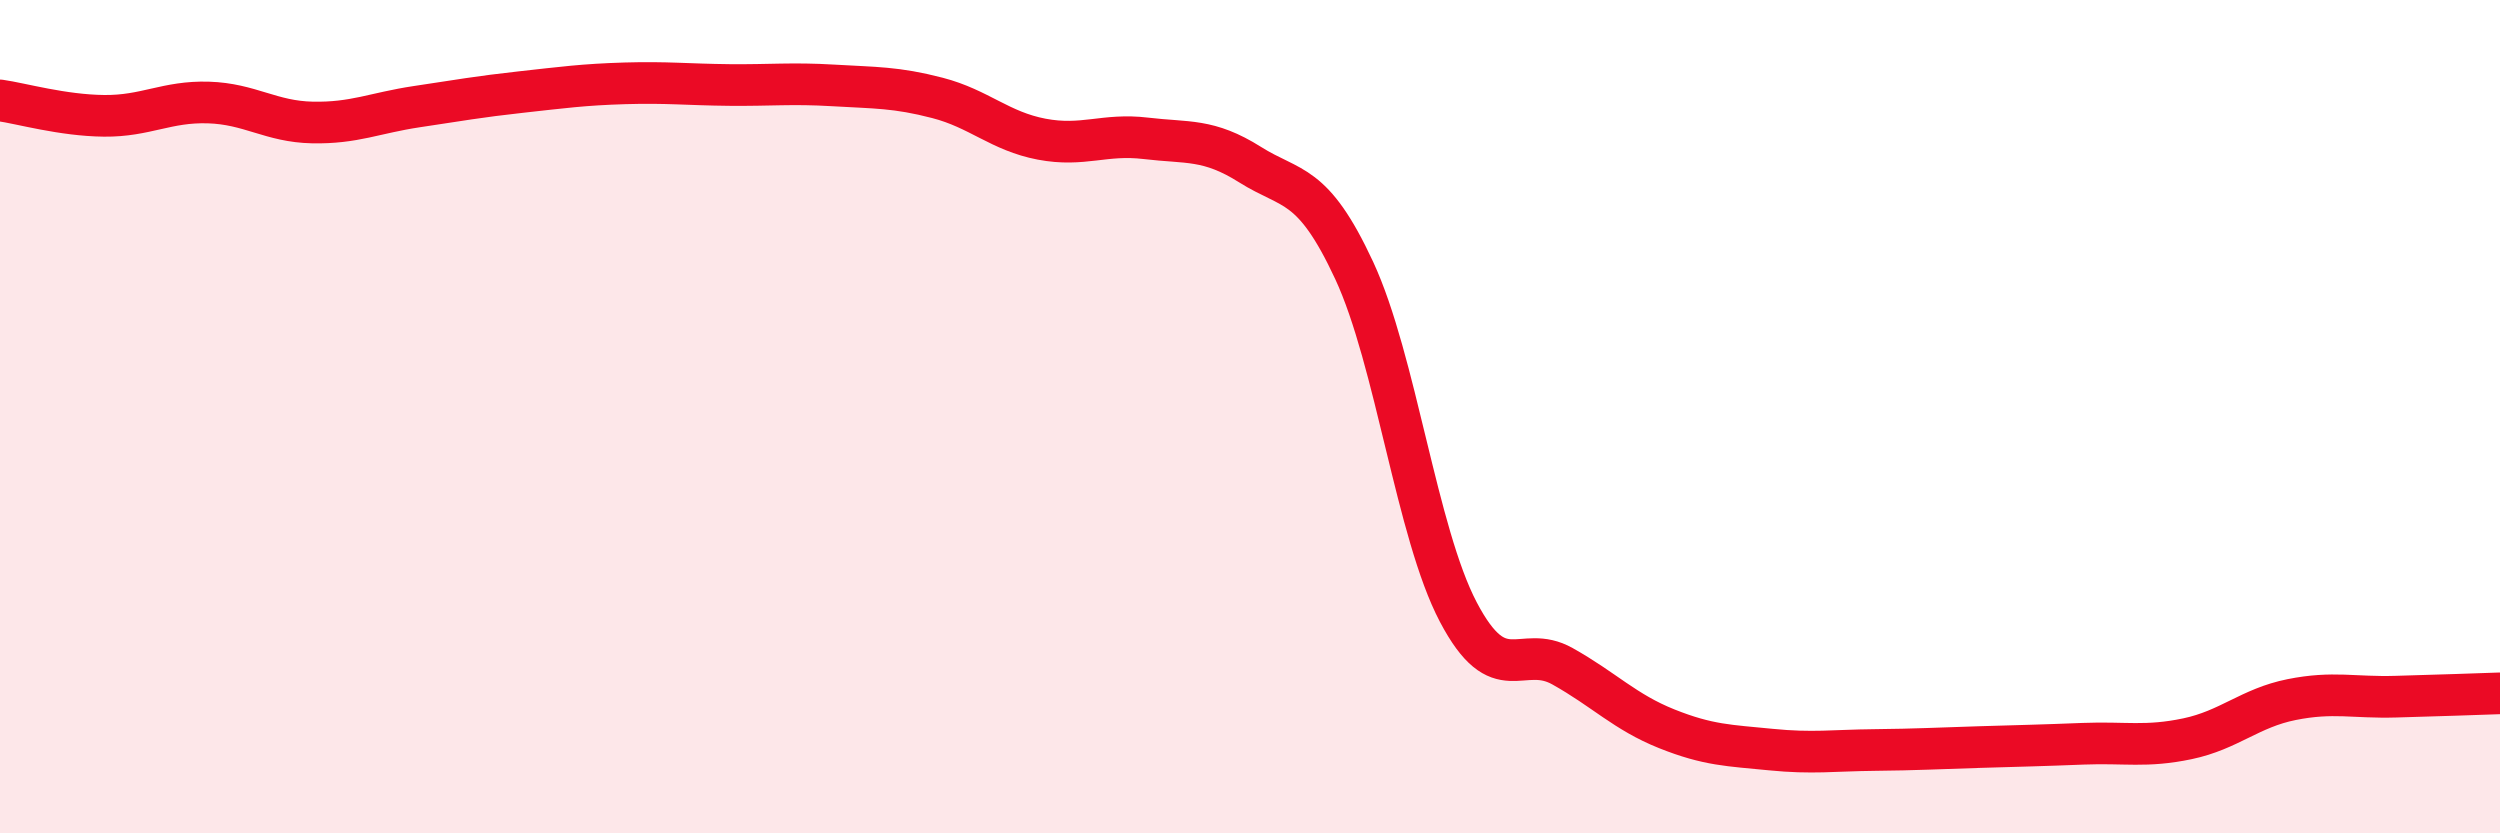 
    <svg width="60" height="20" viewBox="0 0 60 20" xmlns="http://www.w3.org/2000/svg">
      <path
        d="M 0,2.41 C 0.5,2.48 1.5,2.77 2.5,2.78 C 3.5,2.79 4,2.43 5,2.46 C 6,2.49 6.5,2.92 7.5,2.94 C 8.5,2.96 9,2.71 10,2.56 C 11,2.41 11.5,2.32 12.5,2.21 C 13.5,2.1 14,2.03 15,2 C 16,1.97 16.5,2.03 17.5,2.04 C 18.5,2.05 19,1.99 20,2.05 C 21,2.11 21.5,2.09 22.5,2.35 C 23.5,2.61 24,3.15 25,3.34 C 26,3.53 26.5,3.2 27.5,3.32 C 28.5,3.44 29,3.32 30,3.95 C 31,4.58 31.5,4.34 32.5,6.49 C 33.5,8.64 34,12.79 35,14.69 C 36,16.59 36.5,15.43 37.5,15.99 C 38.5,16.55 39,17.09 40,17.49 C 41,17.89 41.5,17.89 42.5,17.99 C 43.5,18.09 44,18.01 45,18 C 46,17.99 46.5,17.96 47.5,17.93 C 48.5,17.9 49,17.89 50,17.85 C 51,17.81 51.5,17.94 52.5,17.73 C 53.5,17.52 54,16.99 55,16.79 C 56,16.59 56.5,16.75 57.5,16.72 C 58.5,16.69 59.5,16.66 60,16.64L60 20L0 20Z"
        fill="#EB0A25"
        opacity="0.1"
        stroke-linecap="round"
        stroke-linejoin="round"
      />
      <path
        d="M 0,2.41 C 0.5,2.48 1.5,2.77 2.5,2.78 C 3.5,2.79 4,2.43 5,2.46 C 6,2.49 6.5,2.92 7.5,2.94 C 8.5,2.96 9,2.71 10,2.56 C 11,2.41 11.5,2.32 12.5,2.21 C 13.5,2.1 14,2.03 15,2 C 16,1.97 16.5,2.03 17.5,2.04 C 18.5,2.05 19,1.99 20,2.05 C 21,2.11 21.5,2.09 22.5,2.35 C 23.5,2.61 24,3.15 25,3.34 C 26,3.53 26.5,3.2 27.5,3.32 C 28.5,3.44 29,3.32 30,3.95 C 31,4.58 31.5,4.34 32.5,6.49 C 33.5,8.64 34,12.79 35,14.69 C 36,16.59 36.5,15.43 37.5,15.99 C 38.5,16.55 39,17.09 40,17.49 C 41,17.89 41.5,17.89 42.5,17.99 C 43.5,18.09 44,18.01 45,18 C 46,17.99 46.5,17.96 47.5,17.93 C 48.5,17.9 49,17.89 50,17.85 C 51,17.81 51.5,17.94 52.5,17.73 C 53.5,17.52 54,16.99 55,16.79 C 56,16.59 56.5,16.75 57.5,16.72 C 58.5,16.69 59.5,16.66 60,16.64"
        stroke="#EB0A25"
        stroke-width="1"
        fill="none"
        stroke-linecap="round"
        stroke-linejoin="round"
      />
    </svg>
  